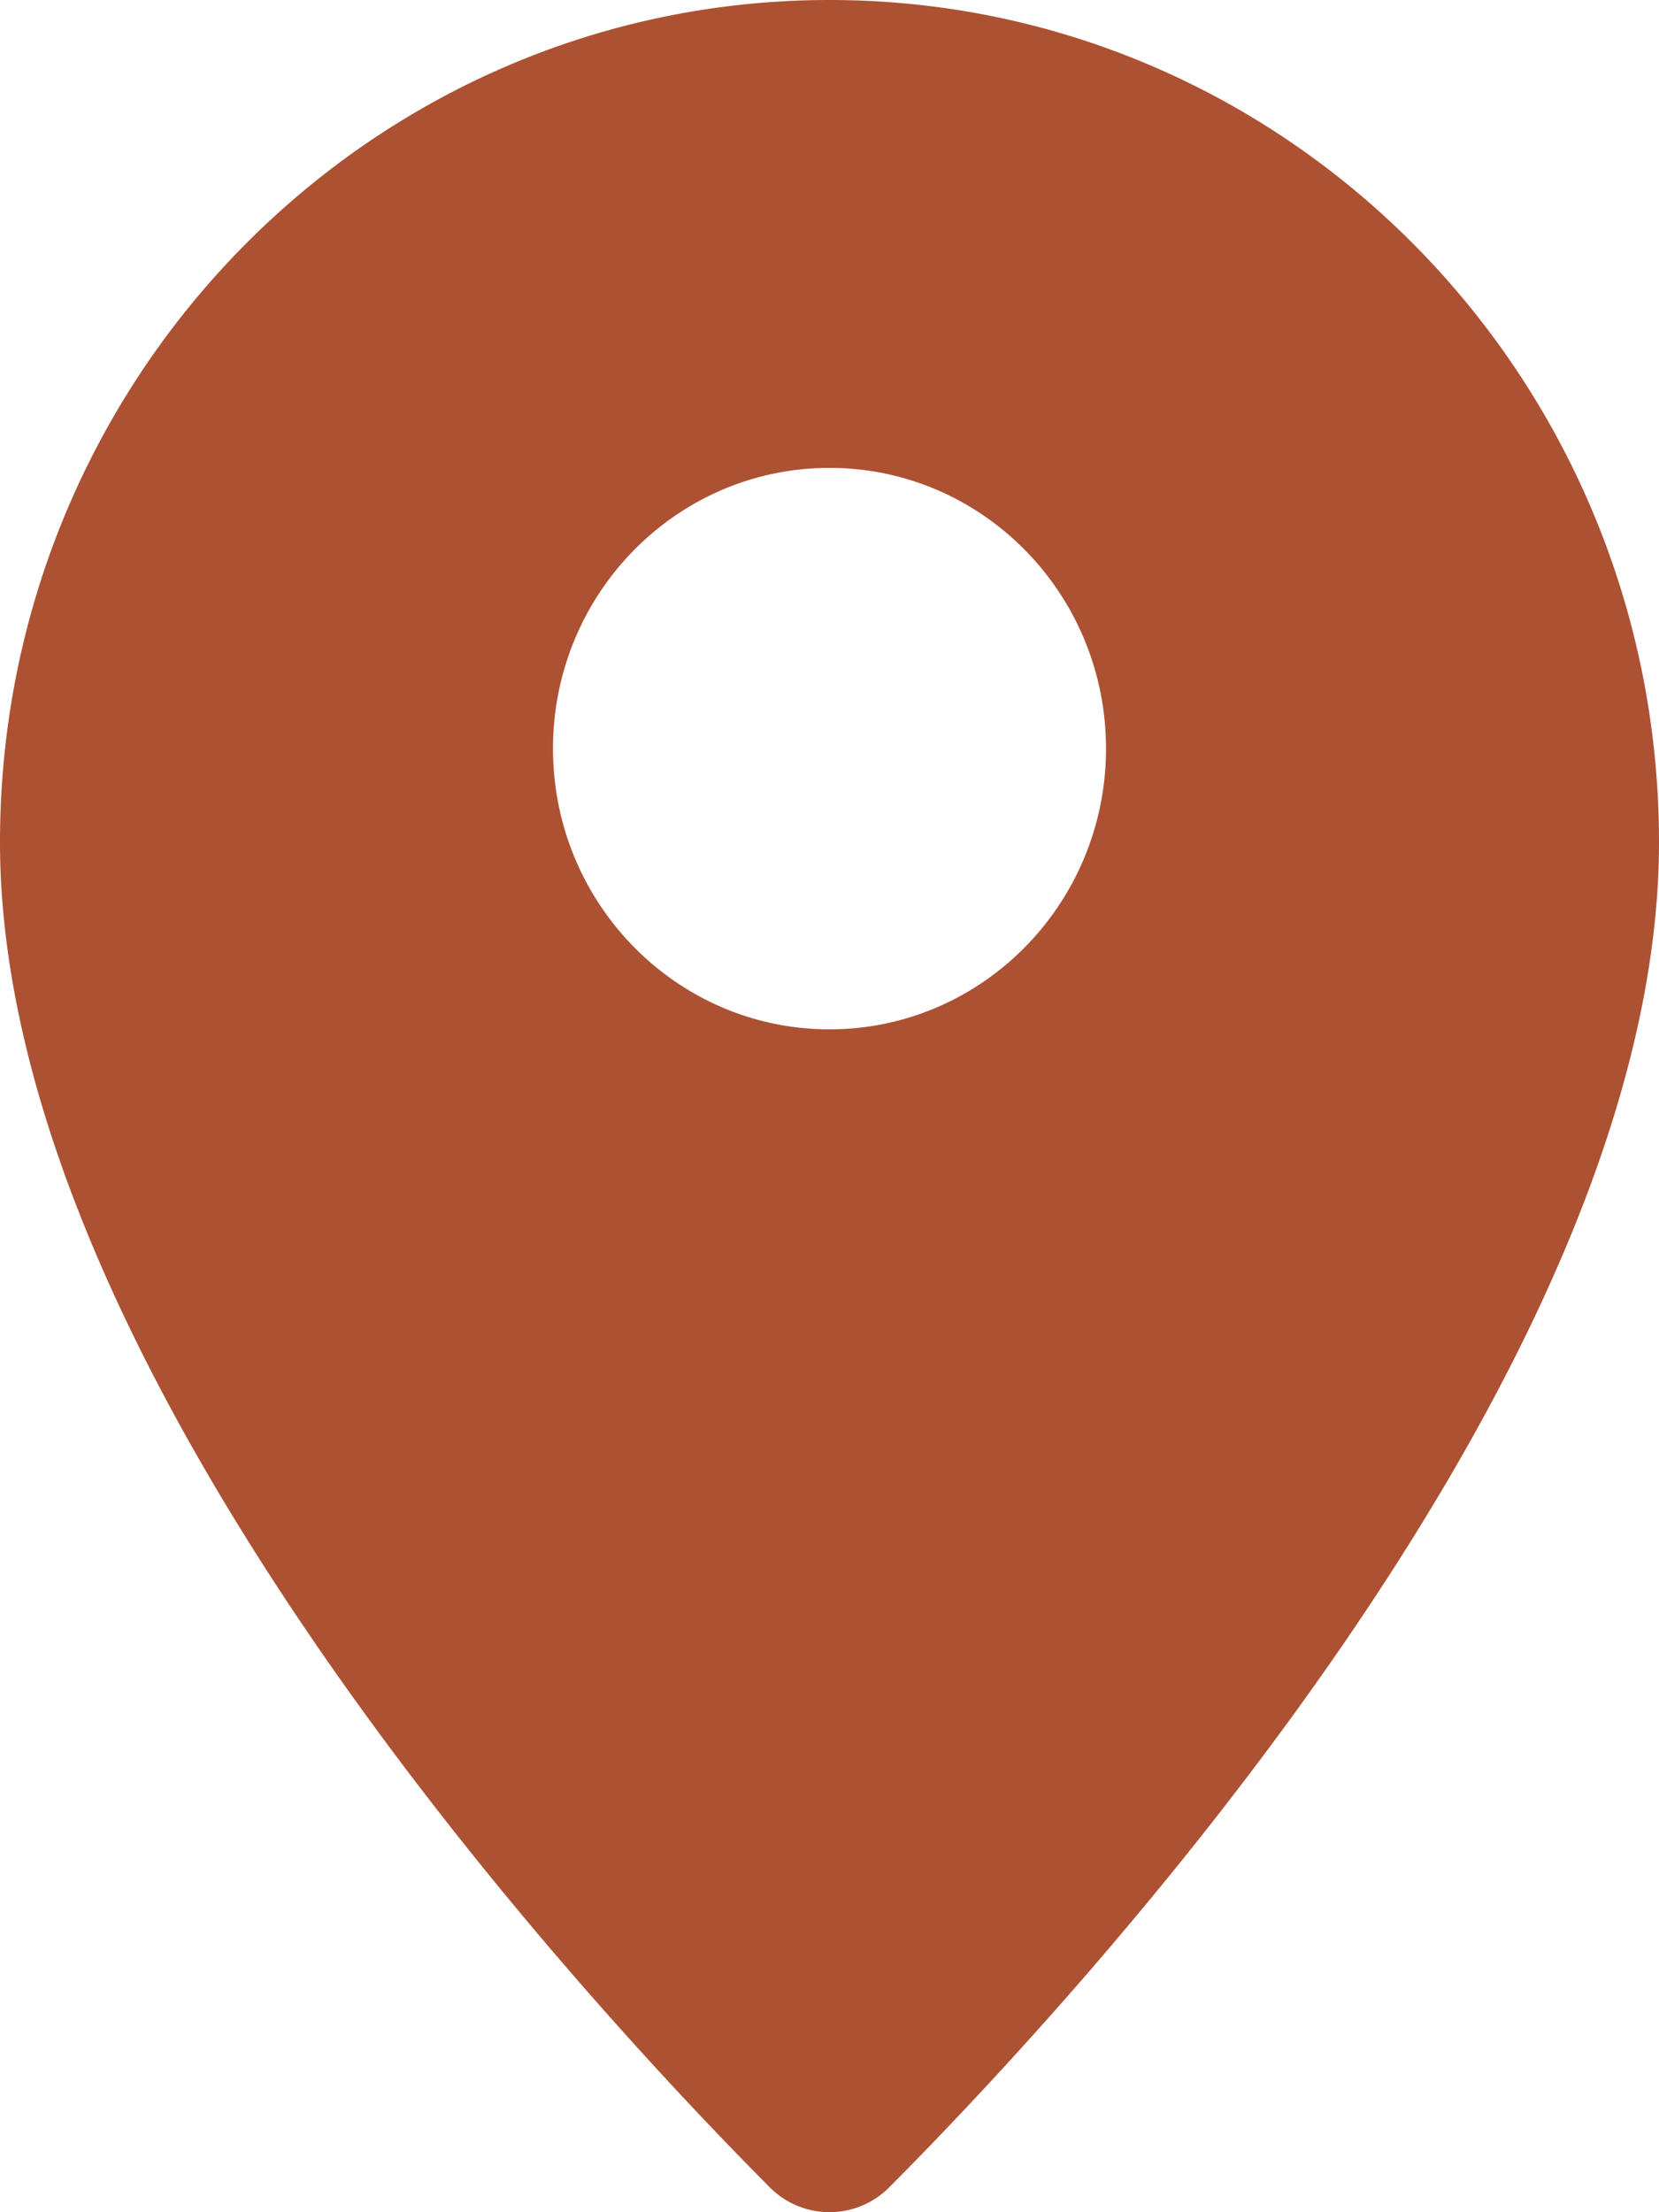 <svg width="15" height="20" fill="none" xmlns="http://www.w3.org/2000/svg"><path fill-rule="evenodd" clip-rule="evenodd" d="M8.047 19.768C9.774 18.031 15 12.38 15 7.614 15 3.409 11.642 0 7.5 0 3.358 0 0 3.409 0 7.614 0 12.38 5.226 18.03 6.953 19.768a.762.762 0 0 0 1.094 0ZM7.5 9.306c1.38 0 2.5-1.137 2.5-2.538C10 5.366 8.88 4.23 7.5 4.23S5 5.366 5 6.768c0 1.401 1.12 2.538 2.5 2.538Z" fill="#AD5133"/></svg>